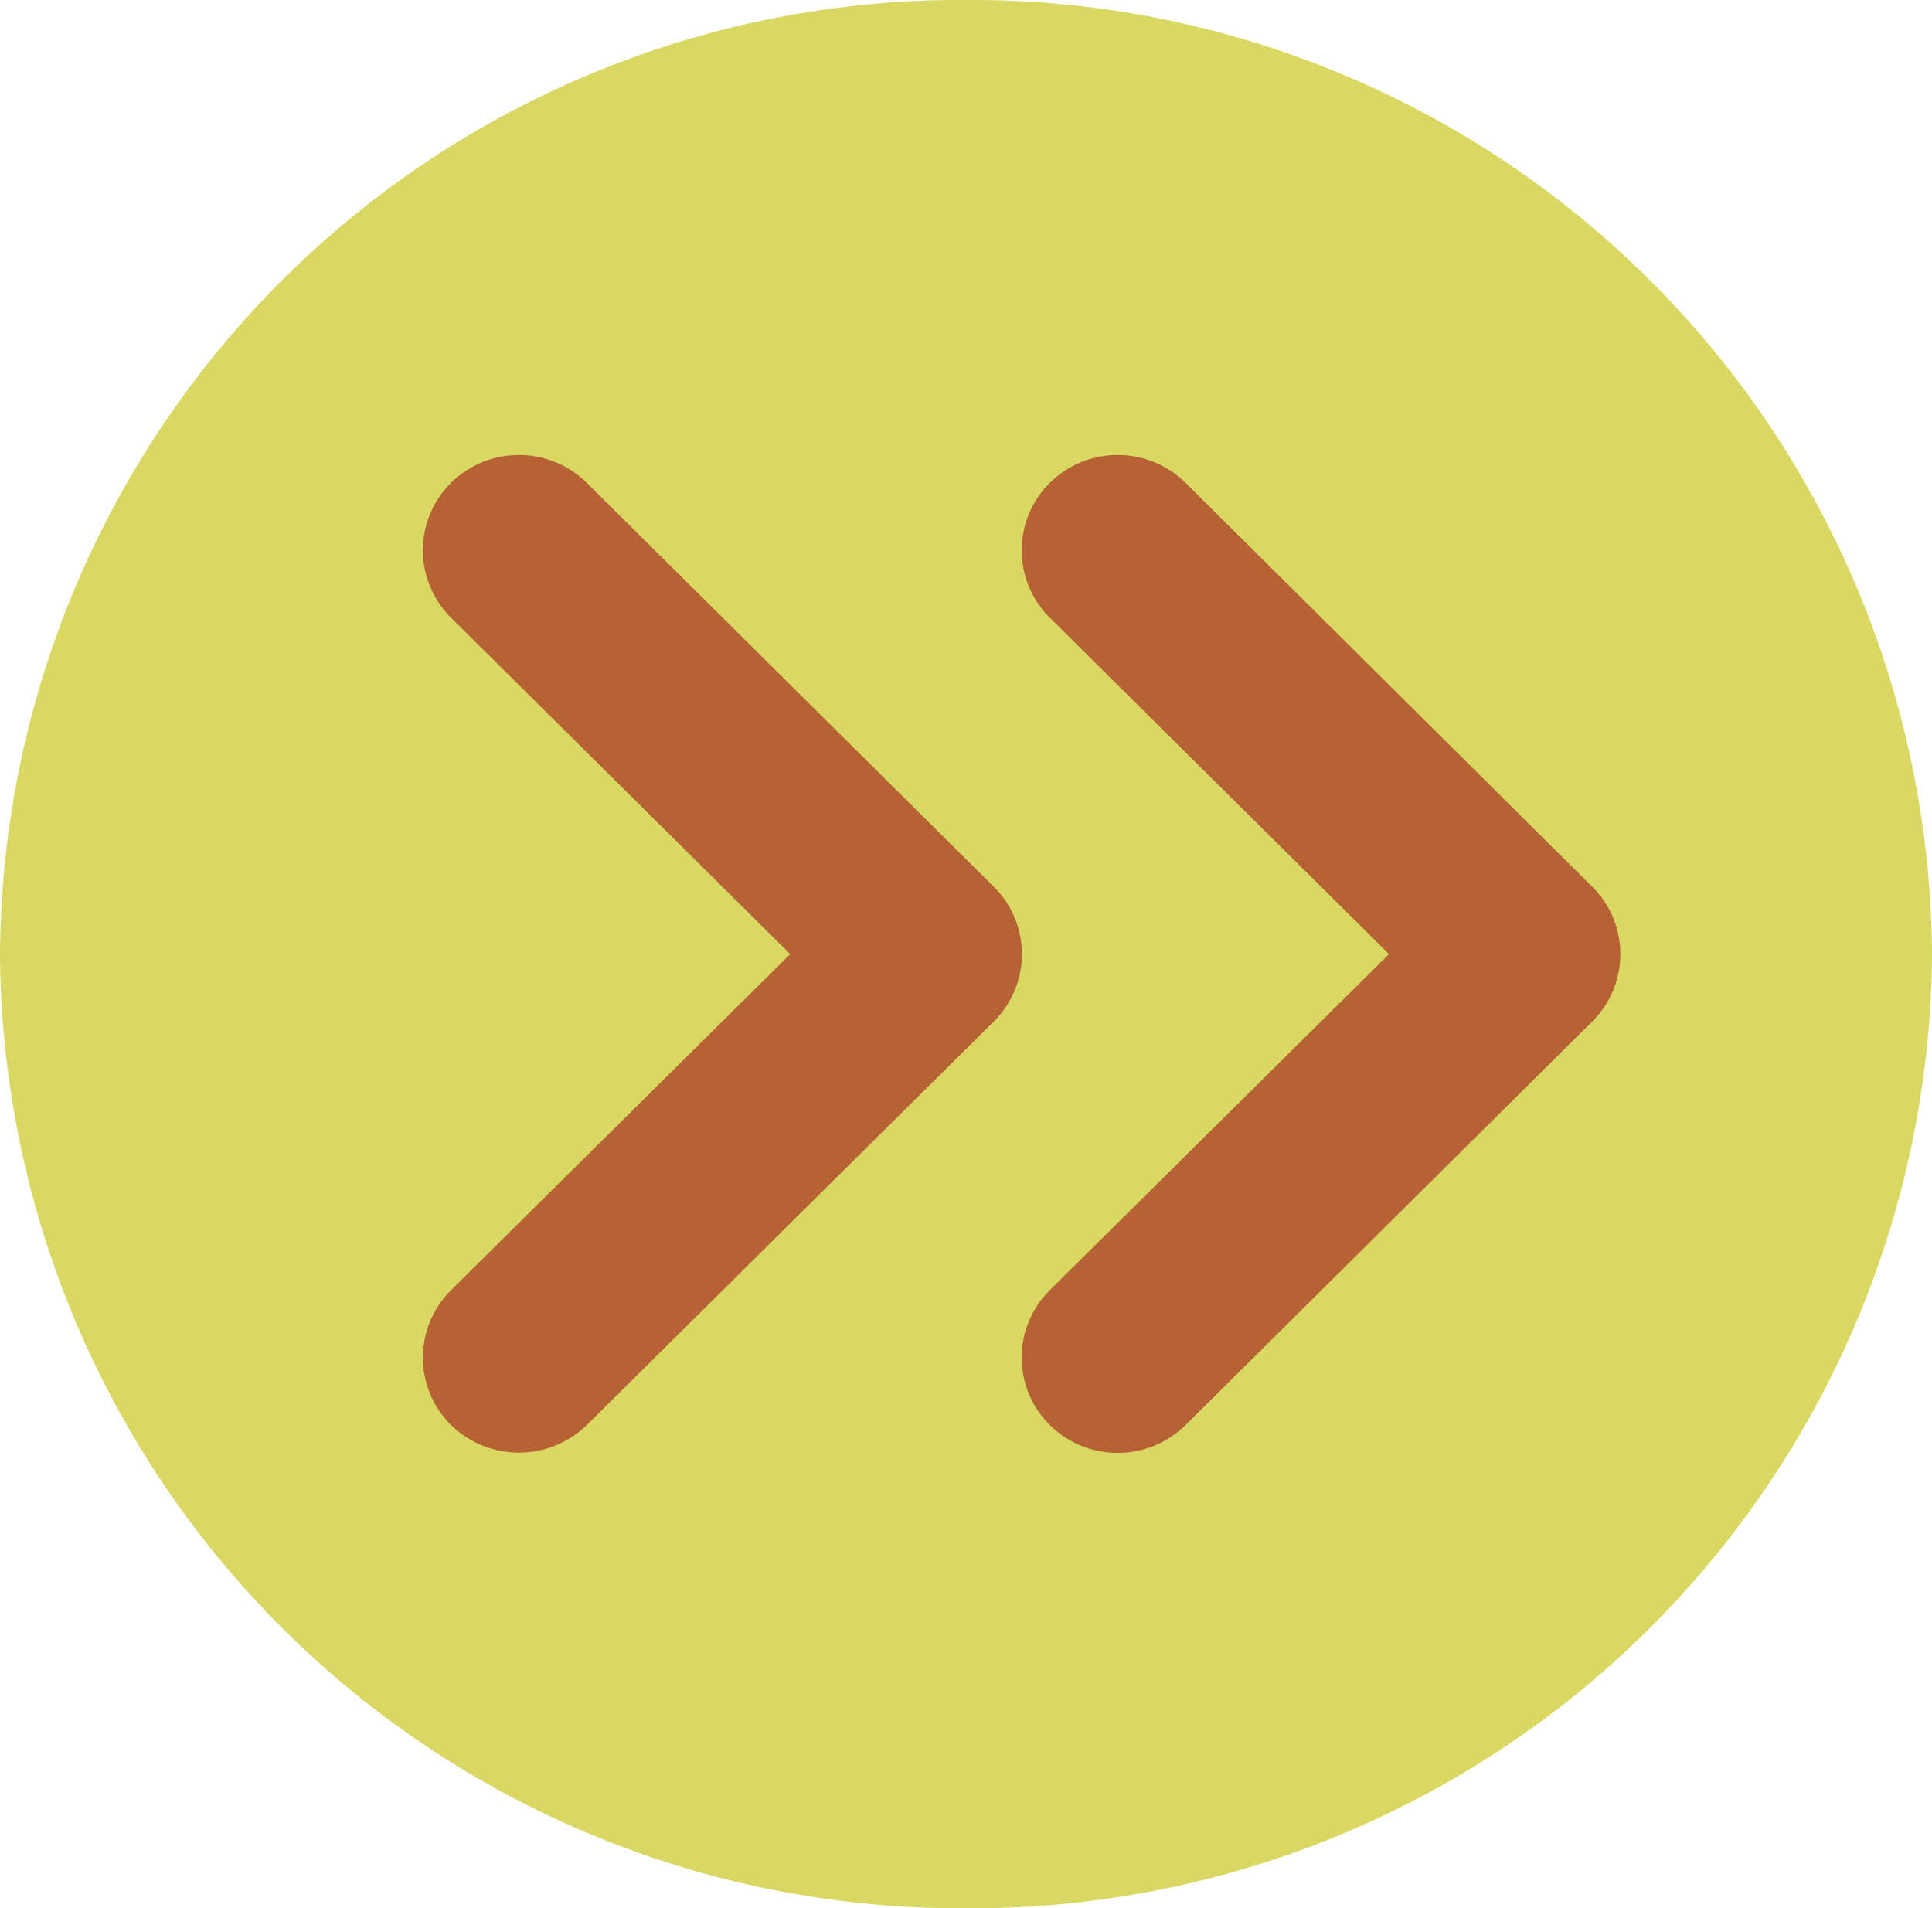 <svg xmlns="http://www.w3.org/2000/svg" viewBox="0 0 55.4 54.72"><defs><style>.cls-1{fill:#d8d862;}.cls-2{fill:#b66235;}</style></defs><title>Asset 3</title><g id="Layer_2" data-name="Layer 2"><g id="Layer_1-2" data-name="Layer 1"><path class="cls-1" d="M27.7,54.72A27.53,27.53,0,0,0,55.4,27.36,27.53,27.53,0,0,0,27.7,0,27.53,27.53,0,0,0,0,27.36,27.53,27.53,0,0,0,27.7,54.72"/><path class="cls-2" d="M30.1,17.71l9.73,9.65L30.1,37a2.72,2.72,0,0,0,0,3.86,2.77,2.77,0,0,0,3.9,0L45.66,29.29a2.72,2.72,0,0,0,0-3.86L34,13.85a2.77,2.77,0,0,0-3.9,0,2.72,2.72,0,0,0,0,3.86"/><path class="cls-2" d="M28.5,29.29a2.72,2.72,0,0,0,0-3.86L16.83,13.85a2.77,2.77,0,0,0-3.9,0,2.72,2.72,0,0,0,0,3.86l9.73,9.65L12.93,37a2.72,2.72,0,0,0,0,3.86,2.79,2.79,0,0,0,3.9,0Z"/></g></g></svg>